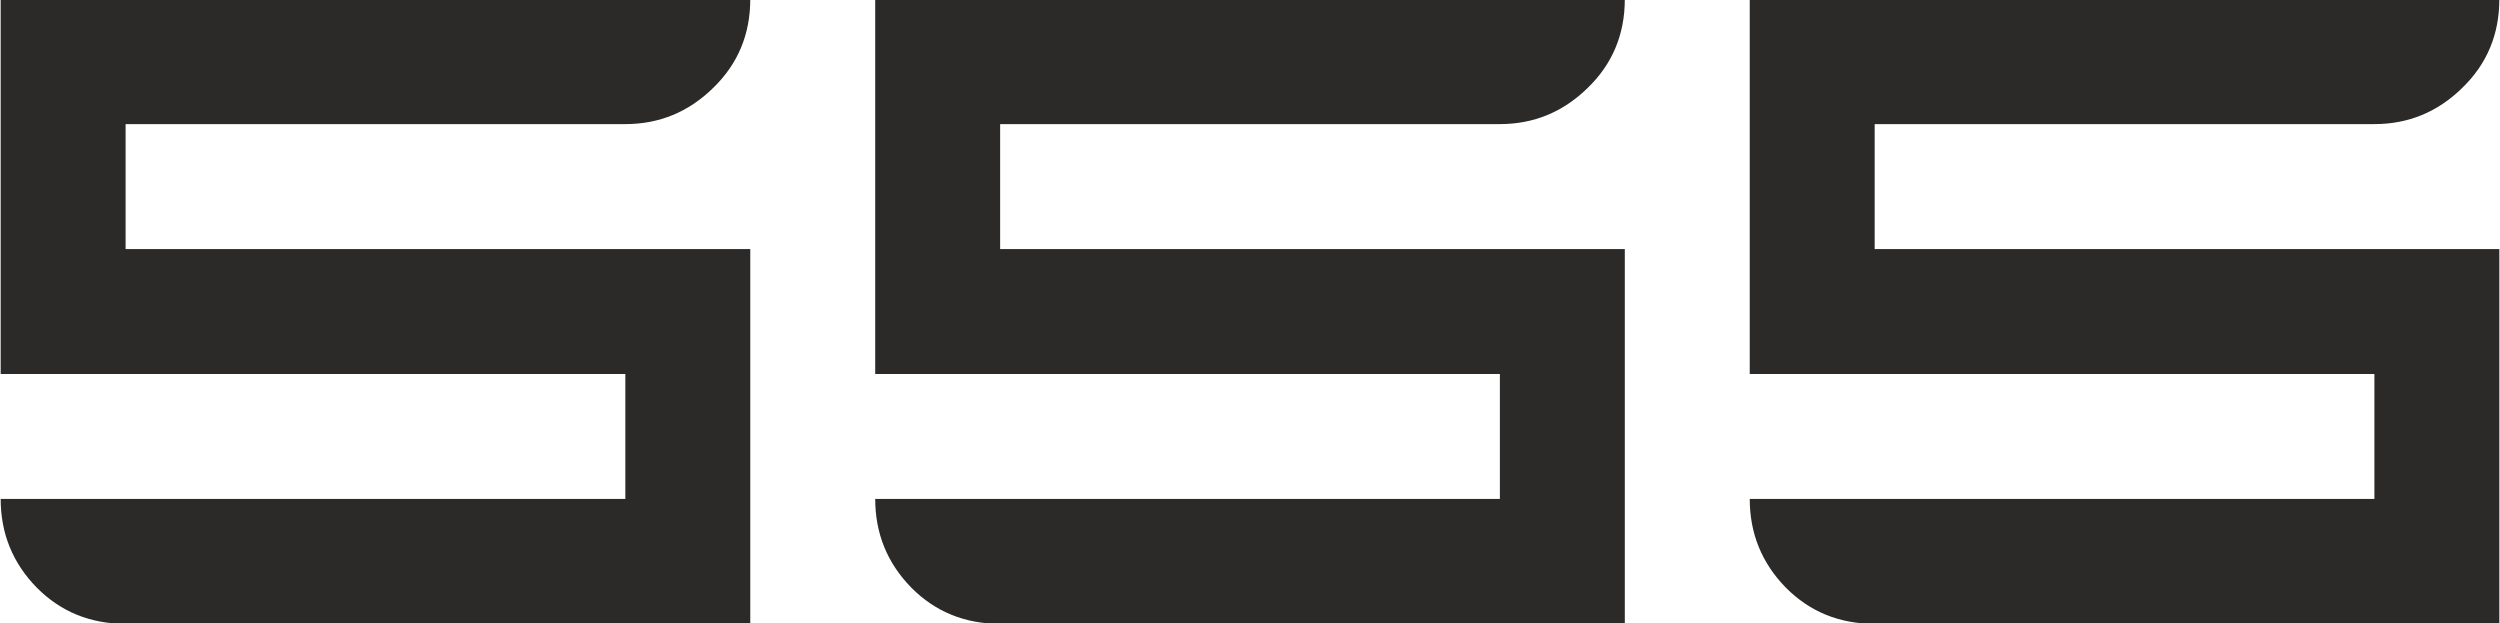 <?xml version="1.0" encoding="UTF-8"?>
<!DOCTYPE svg PUBLIC "-//W3C//DTD SVG 1.1//EN" "http://www.w3.org/Graphics/SVG/1.1/DTD/svg11.dtd">
<!-- Creator: CorelDRAW 2018 (64-Bit Evaluation Version) -->
<svg xmlns="http://www.w3.org/2000/svg" xml:space="preserve" width="2.5in" height="0.623in" version="1.1" style="shape-rendering:geometricPrecision; text-rendering:geometricPrecision; image-rendering:optimizeQuality; fill-rule:evenodd; clip-rule:evenodd"
viewBox="0 0 2499.99 623.33"
 xmlns:xlink="http://www.w3.org/1999/xlink">
 <defs>
  <style type="text/css">
   <![CDATA[
    .fil0 {fill:#2B2A29;fill-rule:nonzero}
   ]]>
  </style>
 </defs>
 <g id="Layer_x0020_1">
  <path class="fil0" d="M125 624.17c-35.17,0 -64.83,-12 -88.83,-36.17 -24.17,-24.66 -36.17,-54.33 -36.17,-88.83l625 0 0 -125 -625 0 0 -375 750 0c0,35.17 -12.33,64.83 -37.17,88.83 -24.67,24.17 -54,36.17 -87.83,36.17l-500 0 0 125 625 0 0 375 -625 0zm875 0c-35.17,0 -64.83,-12 -88.83,-36.17 -24.16,-24.66 -36.16,-54.33 -36.16,-88.83l625 0 0 -125 -625 0 0 -375 749.99 0c0,35.17 -12.33,64.83 -37.17,88.83 -24.66,24.17 -54,36.17 -87.83,36.17l-500 0 0 125 625 0 0 375 -625 0zm875 0c-35.17,0 -64.83,-12 -88.83,-36.17 -24.16,-24.66 -36.17,-54.33 -36.17,-88.83l625 0 0 -125 -625 0 0 -375 750 0c0,35.17 -12.33,64.83 -37.17,88.83 -24.67,24.17 -54,36.17 -87.83,36.17l-500 0 0 125 625 0 0 375 -625 0z"/>
 </g>
</svg>
